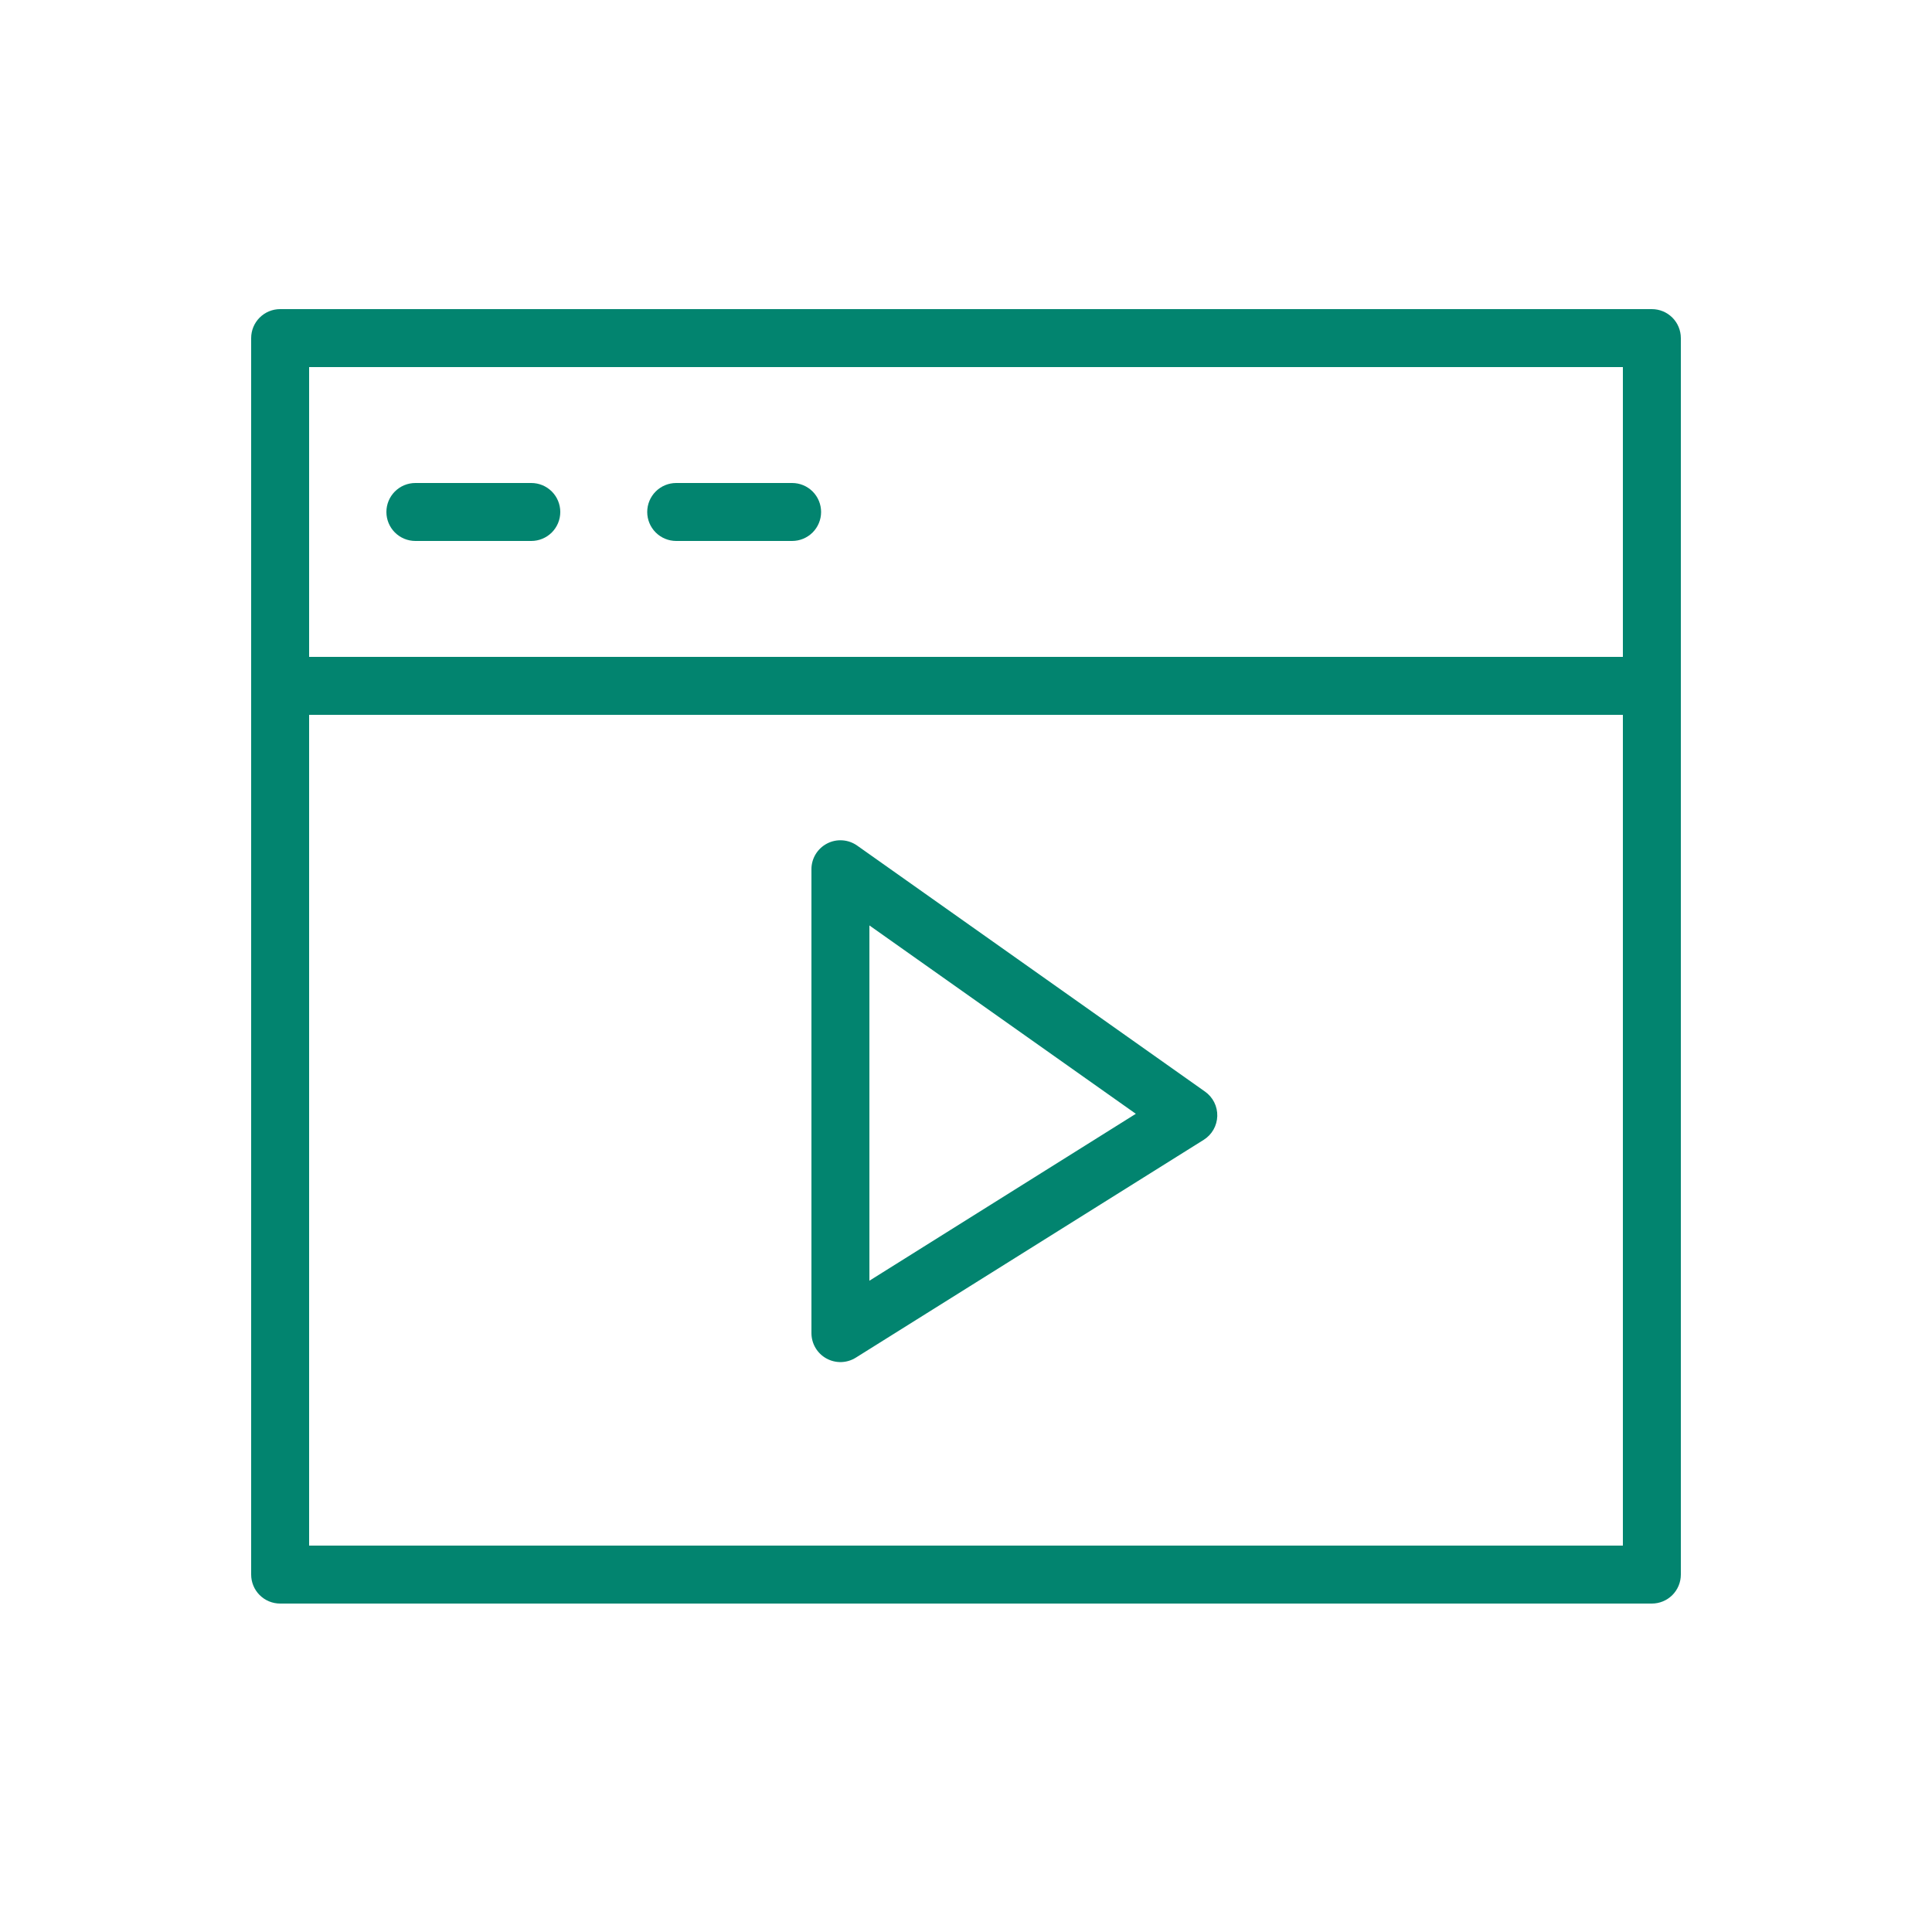 <?xml version="1.0" encoding="UTF-8"?> <svg xmlns="http://www.w3.org/2000/svg" width="100" height="100" viewBox="0 0 100 100" fill="none"> <path d="M85.5 16H14.5C14.102 16 13.721 16.158 13.439 16.439C13.158 16.721 13 17.102 13 17.5V81.5C13 81.898 13.158 82.279 13.439 82.561C13.721 82.842 14.102 83 14.5 83H85.5C85.898 83 86.279 82.842 86.561 82.561C86.842 82.279 87 81.898 87 81.5V17.5C87 17.102 86.842 16.721 86.561 16.439C86.279 16.158 85.898 16 85.5 16ZM84 19V34H16V19H84ZM16 80V37H84V80H16Z" fill="#02846F"></path> <path d="M21.5 28H27.5C27.898 28 28.279 27.842 28.561 27.561C28.842 27.279 29 26.898 29 26.5C29 26.102 28.842 25.721 28.561 25.439C28.279 25.158 27.898 25 27.5 25H21.5C21.102 25 20.721 25.158 20.439 25.439C20.158 25.721 20 26.102 20 26.5C20 26.898 20.158 27.279 20.439 27.561C20.721 27.842 21.102 28 21.5 28Z" fill="#02846F"></path> <path d="M35 28H41C41.398 28 41.779 27.842 42.061 27.561C42.342 27.279 42.5 26.898 42.5 26.5C42.5 26.102 42.342 25.721 42.061 25.439C41.779 25.158 41.398 25 41 25H35C34.602 25 34.221 25.158 33.939 25.439C33.658 25.721 33.5 26.102 33.5 26.5C33.5 26.898 33.658 27.279 33.939 27.561C34.221 27.842 34.602 28 35 28Z" fill="#02846F"></path> <path d="M62.37 56.5L44.37 43.77C44.145 43.61 43.88 43.515 43.605 43.496C43.33 43.476 43.054 43.533 42.809 43.661C42.564 43.788 42.359 43.98 42.216 44.216C42.073 44.453 41.998 44.724 42 45V69C42 69.268 42.072 69.532 42.208 69.763C42.344 69.994 42.54 70.185 42.775 70.314C43.01 70.444 43.275 70.508 43.544 70.501C43.812 70.493 44.073 70.413 44.3 70.27L62.3 59C62.51 58.869 62.685 58.688 62.808 58.473C62.931 58.258 62.999 58.016 63.006 57.769C63.013 57.521 62.959 57.276 62.848 57.054C62.737 56.833 62.573 56.643 62.37 56.5ZM45 66.29V47.9L58.79 57.65L45 66.29Z" fill="#02846F"></path> </svg> 